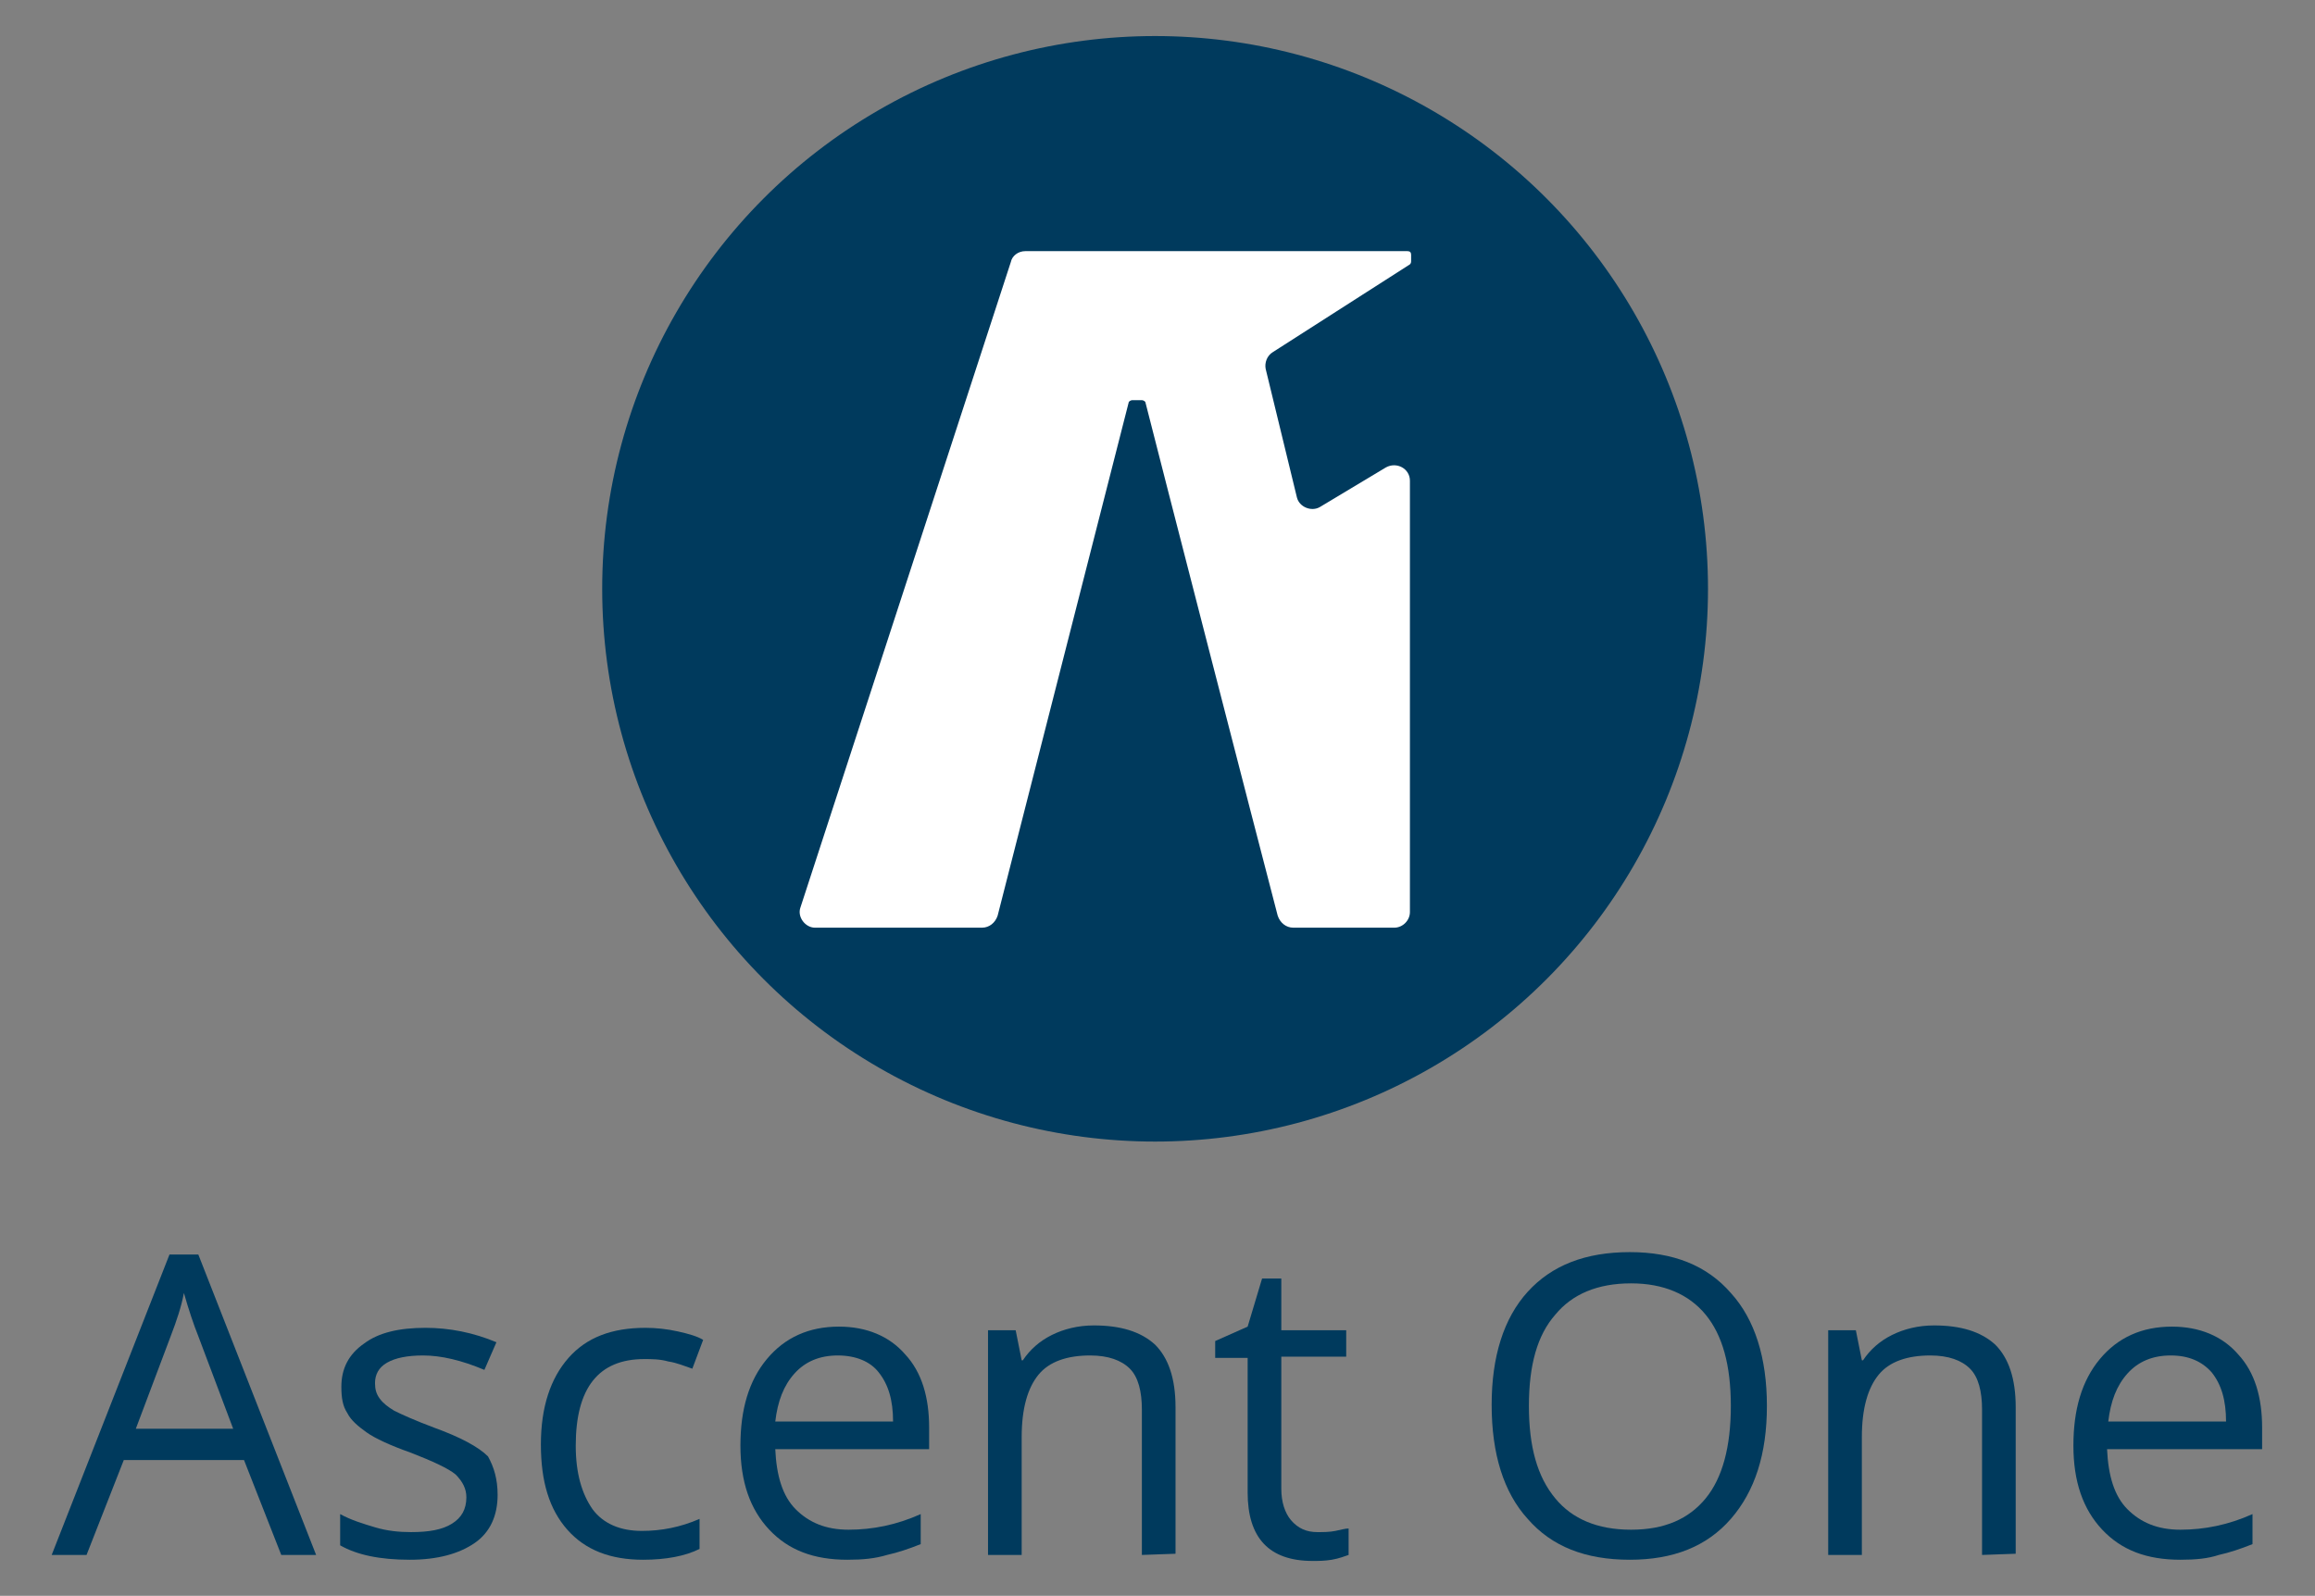 <?xml version="1.0" encoding="utf-8"?>
<!-- Generator: Adobe Illustrator 25.0.1, SVG Export Plug-In . SVG Version: 6.00 Build 0)  -->
<svg version="1.1" id="Layer_1" xmlns="http://www.w3.org/2000/svg" xmlns:xlink="http://www.w3.org/1999/xlink" x="0px" y="0px"
	 viewBox="0 0 192.6 132.8" style="enable-background:new 0 0 192.6 132.8;" xml:space="preserve">
<rect x="0" y="0" width="192.6" height="132.8" fill="#808080" stroke="none"/>
<style type="text/css">
	.st0{fill:#003A5D;}
	.st1{fill:#FFFFFF;}
</style>
<g>
	<g>
		<circle class="st0" cx="96.1" cy="49" r="46"/>
		<g>
			<path class="st1" d="M107.6,77.2h8.4c0.7,0,1.3-0.6,1.3-1.3v-10v-6.5l0,0V40c0-1-1.1-1.6-2-1.1l-5.5,3.3c-0.7,0.4-1.7,0-1.9-0.8
				l-2.6-10.7c-0.1-0.5,0.1-1.1,0.6-1.4l11.4-7.3c0.1-0.1,0.1-0.2,0.1-0.3v-0.5c0-0.2-0.1-0.3-0.3-0.3H91.7h-6.4
				c-0.6,0-1.1,0.4-1.2,0.9L66.6,75.5c-0.3,0.8,0.4,1.7,1.2,1.7h13.9c0.6,0,1.1-0.4,1.3-1l10.9-42.7c0-0.1,0.2-0.2,0.3-0.2H95
				c0.1,0,0.3,0.1,0.3,0.2c0.8,3.2,9.4,36.6,11,42.7C106.5,76.8,107,77.2,107.6,77.2z"/>
		</g>
	</g>
	<g>
		<path class="st0" d="M23.4,129.4l-3.1-7.9h-10l-3.1,7.9H4.3l9.8-25h2.4l9.8,25H23.4z M19.4,118.9l-2.9-7.7c-0.4-1-0.8-2.2-1.2-3.6
			c-0.2,1.1-0.6,2.3-1.1,3.6l-2.9,7.7H19.4z"/>
		<path class="st0" d="M41.4,124.4c0,1.7-0.6,3.1-1.9,4c-1.3,0.9-3.1,1.4-5.4,1.4c-2.5,0-4.4-0.4-5.8-1.2V126
			c0.9,0.5,1.9,0.8,2.9,1.1c1,0.3,2,0.4,3,0.4c1.5,0,2.6-0.2,3.4-0.7c0.8-0.5,1.2-1.2,1.2-2.2c0-0.7-0.3-1.3-0.9-1.9
			c-0.6-0.5-1.9-1.1-3.7-1.8c-1.7-0.6-3-1.2-3.7-1.7c-0.7-0.5-1.3-1-1.6-1.6c-0.4-0.6-0.5-1.3-0.5-2.2c0-1.5,0.6-2.7,1.9-3.6
			c1.2-0.9,2.9-1.3,5.1-1.3c2,0,4,0.4,5.9,1.2l-1,2.3c-1.9-0.8-3.6-1.2-5.1-1.2c-1.3,0-2.3,0.2-3,0.6c-0.7,0.4-1,1-1,1.7
			c0,0.5,0.1,0.9,0.4,1.3s0.7,0.7,1.2,1c0.6,0.3,1.7,0.8,3.3,1.4c2.2,0.8,3.7,1.6,4.5,2.4C41.1,122.1,41.4,123.1,41.4,124.4z"/>
		<path class="st0" d="M53.5,129.8c-2.7,0-4.8-0.8-6.3-2.5c-1.5-1.7-2.2-4-2.2-7.1c0-3.1,0.8-5.5,2.3-7.2c1.5-1.7,3.6-2.5,6.4-2.5
			c0.9,0,1.8,0.1,2.7,0.3c0.9,0.2,1.6,0.4,2.1,0.7l-0.9,2.4c-0.6-0.2-1.3-0.5-2-0.6c-0.7-0.2-1.4-0.2-2-0.2c-3.8,0-5.7,2.4-5.7,7.2
			c0,2.3,0.5,4,1.4,5.3c0.9,1.2,2.3,1.8,4.1,1.8c1.6,0,3.2-0.3,4.8-1v2.5C57,129.5,55.4,129.8,53.5,129.8z"/>
		<path class="st0" d="M70.5,129.8c-2.8,0-4.9-0.8-6.5-2.5c-1.6-1.7-2.4-4-2.4-7c0-3,0.7-5.4,2.2-7.2c1.5-1.8,3.5-2.7,6-2.7
			c2.3,0,4.2,0.8,5.5,2.3c1.4,1.5,2,3.6,2,6.1v1.8H64.5c0.1,2.2,0.6,3.9,1.7,5c1.1,1.1,2.5,1.7,4.4,1.7c2,0,4-0.4,6-1.3v2.5
			c-1,0.4-1.9,0.7-2.8,0.9C72.8,129.7,71.8,129.8,70.5,129.8z M69.7,112.8c-1.5,0-2.7,0.5-3.6,1.5s-1.4,2.3-1.6,4h9.8
			c0-1.8-0.4-3.1-1.2-4.1C72.4,113.3,71.2,112.8,69.7,112.8z"/>
		<path class="st0" d="M95,129.4v-12.1c0-1.5-0.3-2.7-1-3.4c-0.7-0.7-1.8-1.1-3.3-1.1c-1.9,0-3.4,0.5-4.3,1.6
			c-0.9,1.1-1.4,2.8-1.4,5.2v9.8h-2.8v-18.7h2.3l0.5,2.5h0.1c0.6-0.9,1.4-1.6,2.4-2.1c1-0.5,2.2-0.8,3.5-0.8c2.2,0,3.9,0.5,5.1,1.6
			c1.1,1.1,1.7,2.8,1.7,5.2v12.2L95,129.4L95,129.4z"/>
		<path class="st0" d="M109.6,127.5c0.5,0,1,0,1.5-0.1c0.5-0.1,0.8-0.2,1.1-0.2v2.2c-0.3,0.1-0.8,0.3-1.4,0.4
			c-0.6,0.1-1.1,0.1-1.6,0.1c-3.6,0-5.4-1.9-5.4-5.7V113h-2.7v-1.4l2.7-1.2l1.2-4h1.6v4.3h5.4v2.2h-5.4v11c0,1.1,0.3,2,0.8,2.6
			C108,127.2,108.7,127.5,109.6,127.5z"/>
		<path class="st0" d="M147,117c0,4-1,7.1-3,9.4c-2,2.3-4.8,3.4-8.4,3.4c-3.7,0-6.5-1.1-8.5-3.4c-2-2.2-3-5.4-3-9.5c0-4,1-7.2,3-9.4
			s4.8-3.3,8.5-3.3c3.6,0,6.4,1.1,8.4,3.4C146,109.8,147,113,147,117z M127.2,117c0,3.4,0.7,5.9,2.2,7.7c1.4,1.7,3.5,2.6,6.3,2.6
			c2.8,0,4.8-0.9,6.2-2.6c1.4-1.7,2.1-4.3,2.1-7.7c0-3.4-0.7-5.9-2.1-7.6c-1.4-1.7-3.5-2.6-6.2-2.6c-2.8,0-4.9,0.9-6.3,2.6
			C127.9,111.1,127.2,113.6,127.2,117z"/>
		<path class="st0" d="M164.9,129.4v-12.1c0-1.5-0.3-2.7-1-3.4c-0.7-0.7-1.8-1.1-3.3-1.1c-1.9,0-3.4,0.5-4.3,1.6
			c-0.9,1.1-1.4,2.8-1.4,5.2v9.8h-2.8v-18.7h2.3l0.5,2.5h0.1c0.6-0.9,1.4-1.6,2.4-2.1c1-0.5,2.2-0.8,3.5-0.8c2.2,0,3.9,0.5,5.1,1.6
			c1.1,1.1,1.7,2.8,1.7,5.2v12.2L164.9,129.4L164.9,129.4z"/>
		<path class="st0" d="M181.4,129.8c-2.8,0-4.9-0.8-6.5-2.5c-1.6-1.7-2.4-4-2.4-7c0-3,0.7-5.4,2.2-7.2c1.5-1.8,3.5-2.7,6-2.7
			c2.3,0,4.2,0.8,5.5,2.3c1.4,1.5,2,3.6,2,6.1v1.8h-12.9c0.1,2.2,0.6,3.9,1.7,5c1.1,1.1,2.5,1.7,4.4,1.7c2,0,4-0.4,6-1.3v2.5
			c-1,0.4-1.9,0.7-2.8,0.9C183.7,129.7,182.7,129.8,181.4,129.8z M180.6,112.8c-1.5,0-2.7,0.5-3.6,1.5s-1.4,2.3-1.6,4h9.8
			c0-1.8-0.4-3.1-1.2-4.1C183.2,113.3,182.1,112.8,180.6,112.8z"/>
	</g>
</g>
</svg>

